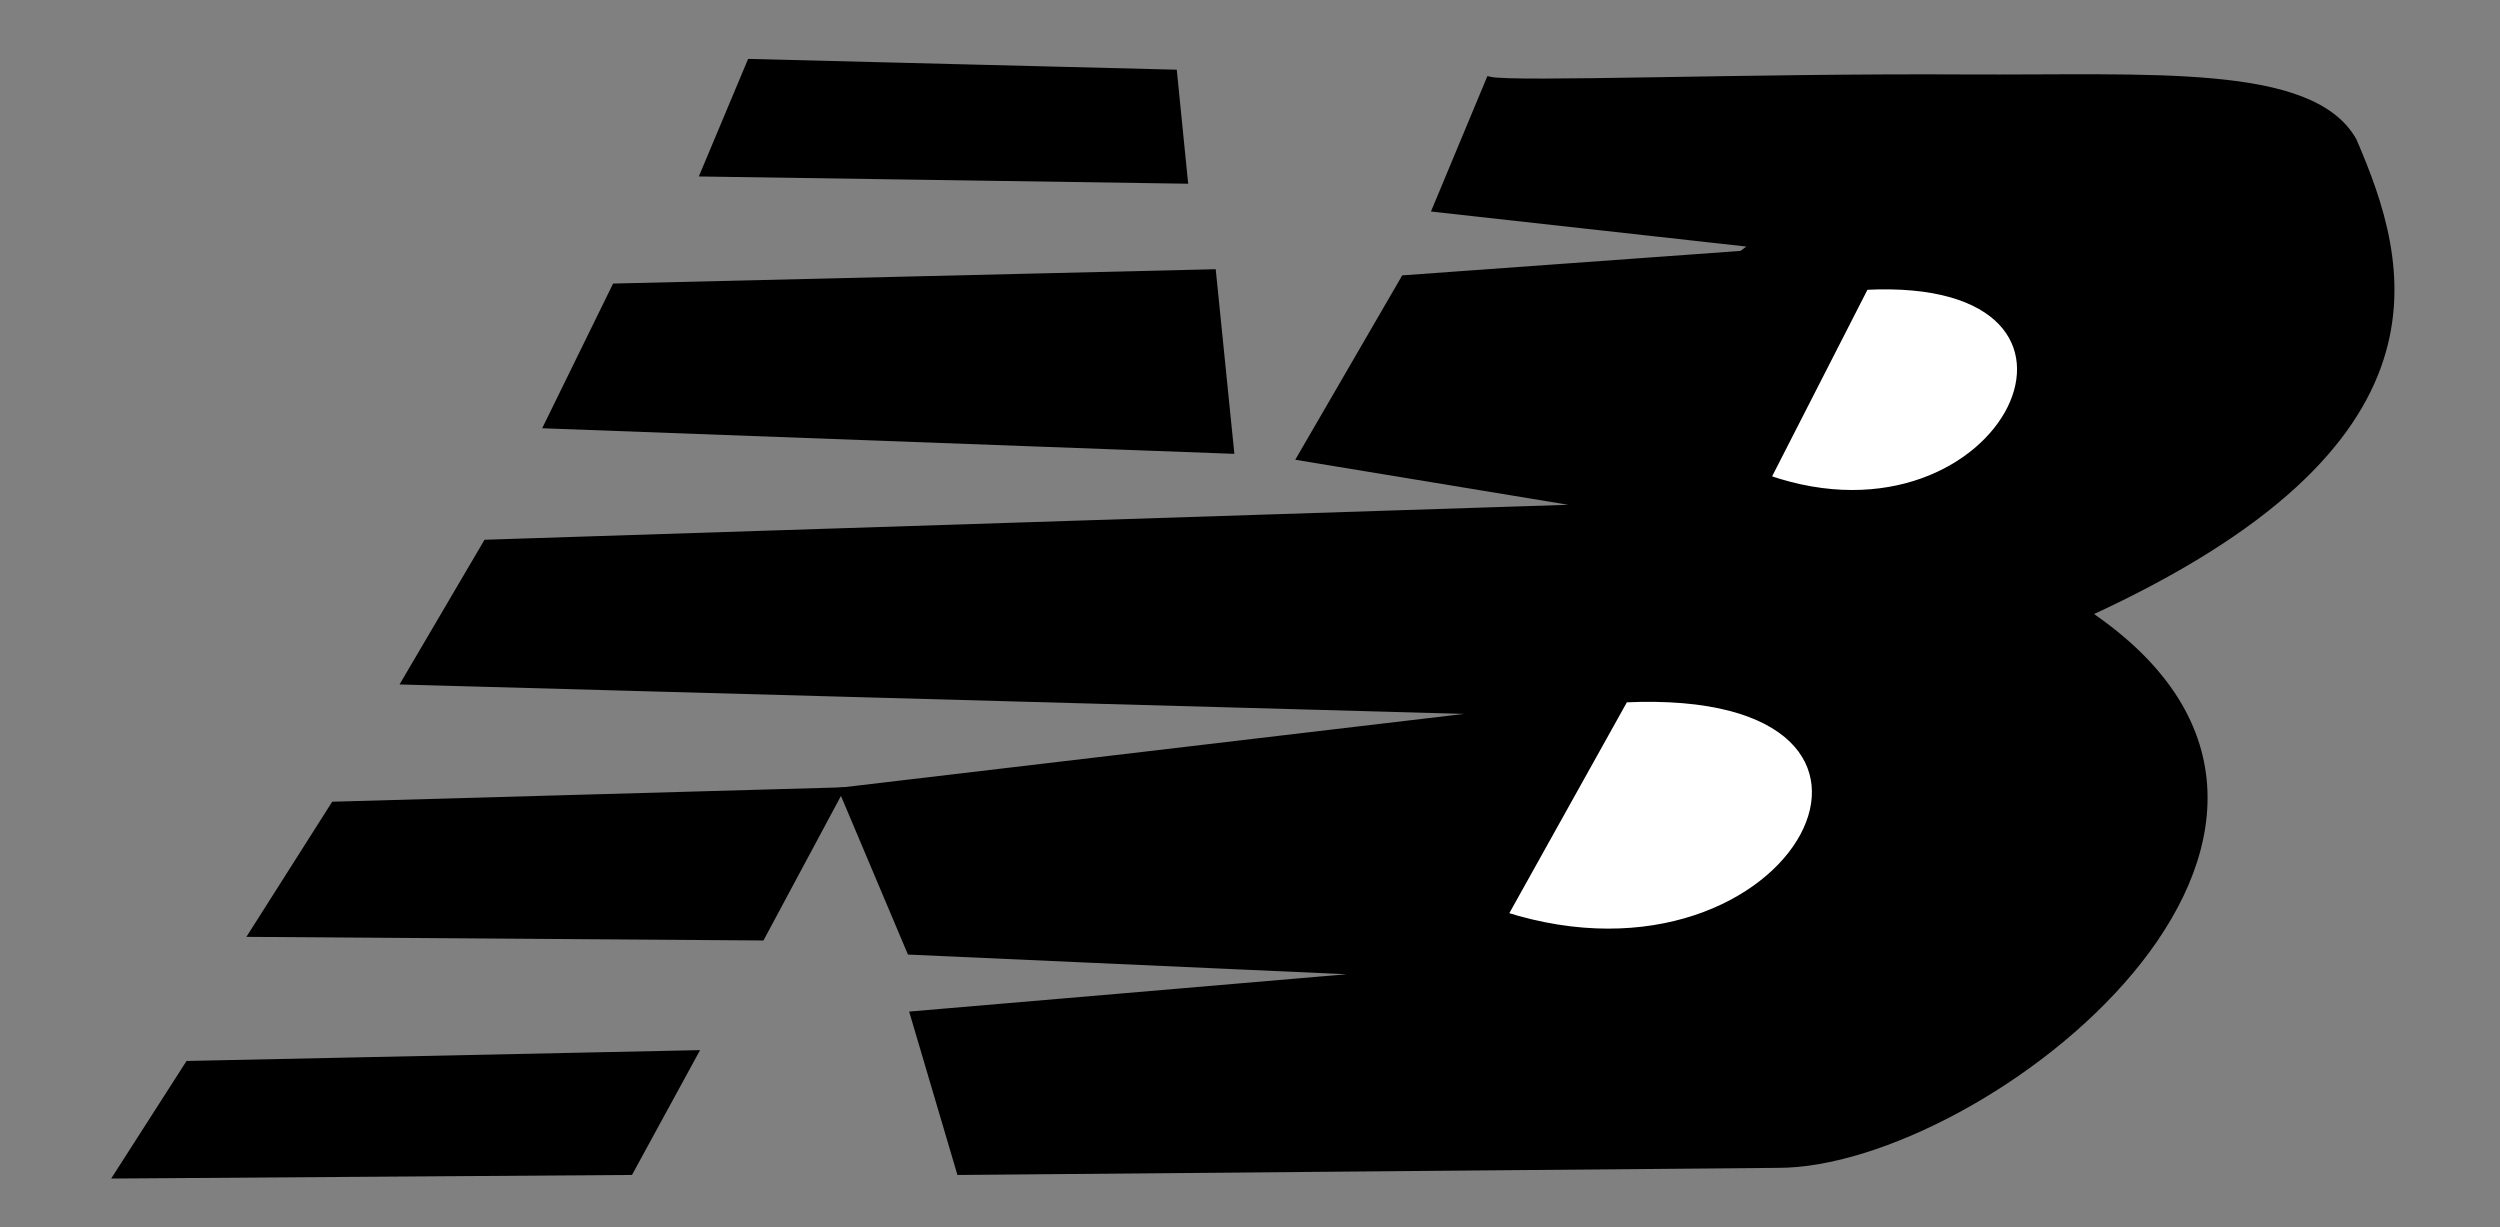 <?xml version="1.0" encoding="UTF-8" standalone="no"?>
<!-- Created with Inkscape (http://www.inkscape.org/) -->
<svg
   xmlns:dc="http://purl.org/dc/elements/1.1/"
   xmlns:cc="http://creativecommons.org/ns#"
   xmlns:rdf="http://www.w3.org/1999/02/22-rdf-syntax-ns#"
   xmlns:svg="http://www.w3.org/2000/svg"
   xmlns="http://www.w3.org/2000/svg"
   xmlns:sodipodi="http://sodipodi.sourceforge.net/DTD/sodipodi-0.dtd"
   xmlns:inkscape="http://www.inkscape.org/namespaces/inkscape"
   width="306.252"
   height="150.369"
   id="svg2"
   sodipodi:version="0.32"
   inkscape:version="0.46"
   version="1.0"
   sodipodi:docname="New Balance.svg"
   inkscape:output_extension="org.inkscape.output.svg.inkscape">
  <rect width="100%" height="100%" fill="#808080" stroke="none"/>
  <defs
     id="defs4">
    <inkscape:perspective
       sodipodi:type="inkscape:persp3d"
       inkscape:vp_x="0 : 526.18109 : 1"
       inkscape:vp_y="0 : 1000 : 0"
       inkscape:vp_z="744.09448 : 526.18109 : 1"
       inkscape:persp3d-origin="372.04724 : 350.78739 : 1"
       id="perspective10" />
    <inkscape:perspective
       id="perspective2390"
       inkscape:persp3d-origin="372.04724 : 350.78739 : 1"
       inkscape:vp_z="744.09448 : 526.18109 : 1"
       inkscape:vp_y="0 : 1000 : 0"
       inkscape:vp_x="0 : 526.18109 : 1"
       sodipodi:type="inkscape:persp3d" />
  </defs>
  <sodipodi:namedview
     id="base"
     pagecolor="#ffffff"
     bordercolor="#666666"
     borderopacity="1.0"
     gridtolerance="10000"
     guidetolerance="10"
     objecttolerance="10"
     inkscape:pageopacity="0.0"
     inkscape:pageshadow="2"
     inkscape:zoom="0.48272354"
     inkscape:cx="372.04724"
     inkscape:cy="526.18109"
     inkscape:document-units="px"
     inkscape:current-layer="layer1"
     showgrid="false"
     inkscape:window-width="1024"
     inkscape:window-height="721"
     inkscape:window-x="-4"
     inkscape:window-y="-4" />
  <g
     inkscape:label="Layer 1"
     inkscape:groupmode="layer"
     id="layer1"
     transform="translate(-240.001,-524.538)">
    <path
       style="fill:#000000;fill-rule:evenodd;stroke:#000000;stroke-width:0.912px;stroke-linecap:butt;stroke-linejoin:miter;stroke-opacity:1"
       d="M 263.105,654.958 L 324.983,653.652 L 317.148,668.015 L 254.457,668.45 L 263.105,654.958 z"
       id="path2396"
       sodipodi:nodetypes="ccccc" />
    <path
       style="fill:#000000;fill-rule:evenodd;stroke:#000000;stroke-width:0.912px;stroke-linecap:butt;stroke-linejoin:miter;stroke-opacity:1"
       d="M 271.011,638.853 L 280.95,623.199 L 342.815,621.456 L 333.253,639.289 L 271.011,638.853 z"
       id="path2398"
       sodipodi:nodetypes="ccccc" />
    <path
       style="fill:#000000;fill-rule:evenodd;stroke:#000000;stroke-width:0.912px;stroke-linecap:butt;stroke-linejoin:miter;stroke-opacity:1"
       d="M 343.263,621.443 L 351.533,641.03 L 411.991,643.742 L 351.968,648.864 L 357.627,668.015 L 457.735,667.145 C 482.716,667.246 535.335,626.368 495.602,599.681 C 541.288,578.802 534.794,556.952 528.246,541.792 C 523.121,532.738 503.445,534.24 480.801,534.114 C 454.12,533.965 425.567,535.085 422.479,534.393 L 415.95,550.062 L 455.123,554.414 L 453.382,555.72 L 412.048,558.709 L 399.396,580.515 L 436.77,586.681 L 299.622,591.106 L 289.727,607.95 L 425.658,611.707 L 343.263,621.443 z"
       id="path2400"
       sodipodi:nodetypes="ccccccccsccccccccccc" />
    <path
       style="fill:#000000;fill-rule:evenodd;stroke:#000000;stroke-width:0.912px;stroke-linecap:butt;stroke-linejoin:miter;stroke-opacity:1"
       d="M 307.137,576.569 L 315.393,559.724 L 388.515,557.983 L 390.706,579.659 L 307.137,576.569 z"
       id="path2402"
       sodipodi:nodetypes="ccccc" />
    <path
       style="fill:#000000;fill-rule:evenodd;stroke:#000000;stroke-width:0.912px;stroke-linecap:butt;stroke-linejoin:miter;stroke-opacity:1"
       d="M 331.947,532.217 L 326.289,545.709 L 385.048,546.58 L 383.742,533.522 L 331.947,532.217 z"
       id="path2404" />
    <path
       style="fill:#ffffff;fill-rule:evenodd;stroke:#000000;stroke-width:0.912px;stroke-linecap:butt;stroke-linejoin:miter;stroke-opacity:1"
       d="M 424.22,636.677 L 439.019,610.127 C 481.175,608.164 460.299,648.158 424.22,636.677 z"
       id="path2406"
       sodipodi:nodetypes="ccc" />
    <path
       style="fill:#ffffff;fill-rule:evenodd;stroke:#000000;stroke-width:0.772px;stroke-linecap:butt;stroke-linejoin:miter;stroke-opacity:1"
       d="M 456.537,583.117 L 468.524,559.659 C 502.668,557.925 485.76,593.261 456.537,583.117 z"
       id="path2408"
       sodipodi:nodetypes="ccc" />
  </g>
</svg>
